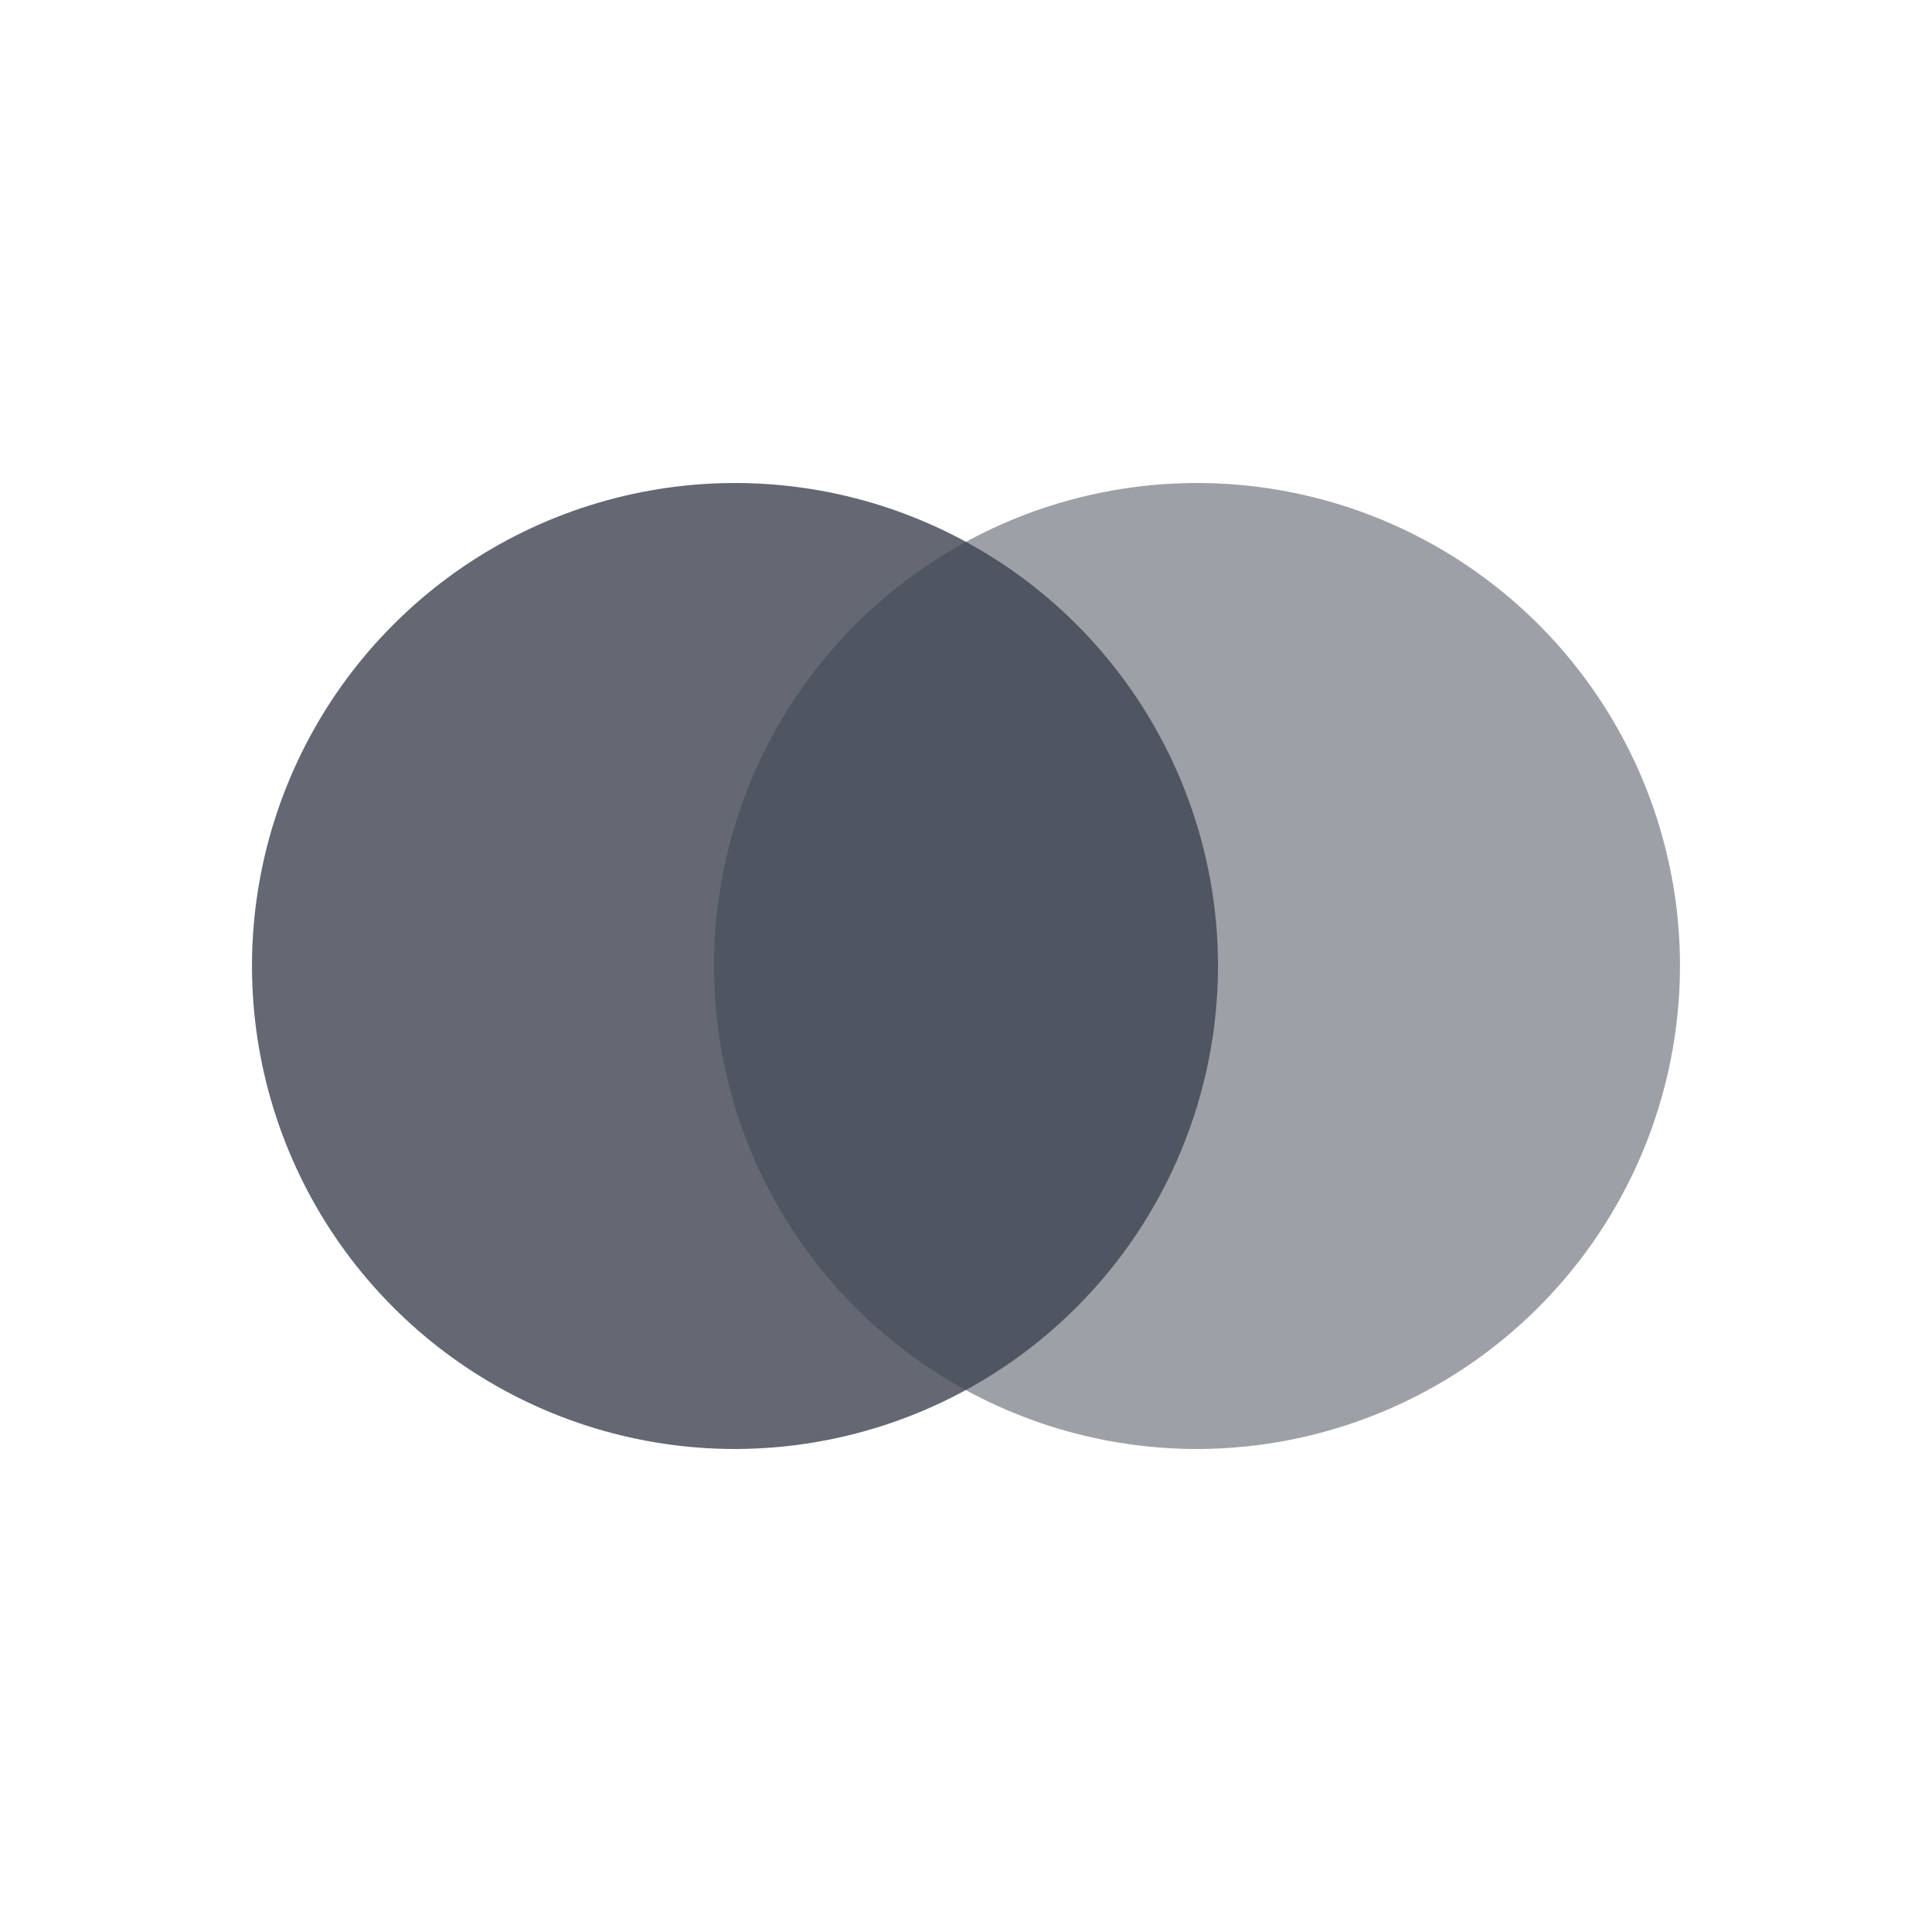 <svg width="48" height="48" viewBox="0 0 48 48" fill="none" xmlns="http://www.w3.org/2000/svg">
<path opacity="0.5" d="M29.741 36C27.367 36 25.047 35.297 23.074 33.979C21.1 32.66 19.562 30.786 18.653 28.594C17.745 26.401 17.507 23.988 17.969 21.661C18.432 19.333 19.575 17.195 21.253 15.516C22.931 13.838 25.069 12.694 27.396 12.231C29.724 11.768 32.137 12.005 34.33 12.913C36.523 13.821 38.397 15.358 39.716 17.332C41.035 19.305 41.739 21.625 41.739 23.998V24C41.736 27.181 40.471 30.231 38.221 32.481C35.972 34.731 32.922 35.996 29.741 36Z" fill="#3D4350"/>
<path opacity="0.8" d="M18.261 36C15.887 36 13.567 35.296 11.594 33.978C9.621 32.659 8.083 30.785 7.174 28.592C6.266 26.399 6.028 23.987 6.491 21.659C6.954 19.331 8.097 17.193 9.776 15.515C11.454 13.836 13.592 12.694 15.92 12.231C18.248 11.768 20.66 12.005 22.853 12.914C25.046 13.822 26.92 15.36 28.238 17.333C29.557 19.307 30.261 21.627 30.261 24C30.258 27.182 28.992 30.232 26.742 32.482C24.493 34.731 21.442 35.997 18.261 36Z" fill="#3D4350"/>
</svg>

